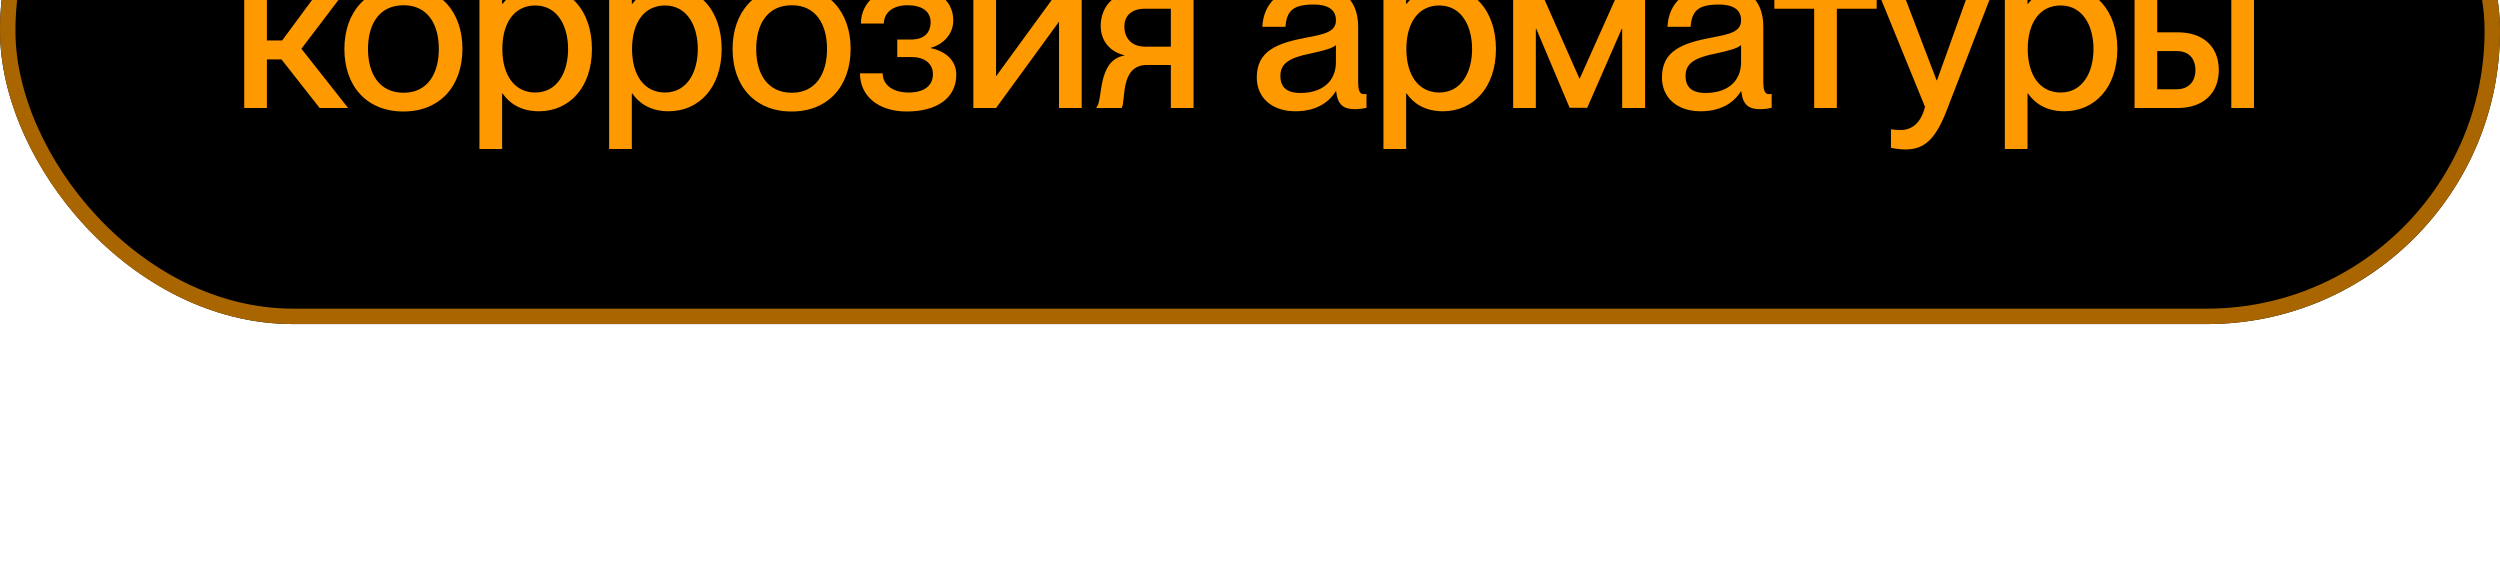 <?xml version="1.0" encoding="UTF-8"?> <svg xmlns="http://www.w3.org/2000/svg" width="162" height="38" viewBox="0 0 162 38" fill="none"><g filter="url(#filter0_ii_1986_1766)"><rect width="162" height="38" rx="19" fill="black"></rect><rect x="0.5" y="0.5" width="161" height="37" rx="18.5" stroke="#A96600"></rect><path d="M20.715 24L18.24 20.85H17.295V24H15.825V16.35H17.295V19.62H18.285L20.7 16.35H22.425L19.53 20.16L22.56 24H20.715ZM26.141 24.225C23.756 24.225 22.316 22.575 22.316 20.175C22.316 17.79 23.756 16.11 26.156 16.11C28.526 16.11 29.966 17.775 29.966 20.16C29.966 22.56 28.526 24.225 26.141 24.225ZM23.846 20.175C23.846 21.765 24.566 23.01 26.156 23.01C27.716 23.01 28.436 21.765 28.436 20.175C28.436 18.57 27.716 17.34 26.156 17.34C24.566 17.34 23.846 18.57 23.846 20.175ZM34.922 24.21C33.722 24.21 32.987 23.67 32.567 23.055H32.537V26.655H31.067V16.35H32.537V17.25H32.567C32.987 16.71 33.722 16.125 34.922 16.125C36.872 16.125 38.357 17.655 38.357 20.175C38.357 22.695 36.872 24.21 34.922 24.21ZM32.552 20.175C32.552 21.9 33.362 22.995 34.682 22.995C36.122 22.995 36.812 21.675 36.812 20.175C36.812 18.675 36.122 17.355 34.682 17.355C33.362 17.355 32.552 18.435 32.552 20.175ZM43.327 24.21C42.127 24.21 41.392 23.67 40.972 23.055H40.942V26.655H39.472V16.35H40.942V17.25H40.972C41.392 16.71 42.127 16.125 43.327 16.125C45.277 16.125 46.762 17.655 46.762 20.175C46.762 22.695 45.277 24.21 43.327 24.21ZM40.957 20.175C40.957 21.9 41.767 22.995 43.087 22.995C44.527 22.995 45.217 21.675 45.217 20.175C45.217 18.675 44.527 17.355 43.087 17.355C41.767 17.355 40.957 18.435 40.957 20.175ZM51.296 24.225C48.911 24.225 47.471 22.575 47.471 20.175C47.471 17.79 48.911 16.11 51.311 16.11C53.681 16.11 55.121 17.775 55.121 20.16C55.121 22.56 53.681 24.225 51.296 24.225ZM49.001 20.175C49.001 21.765 49.721 23.01 51.311 23.01C52.871 23.01 53.591 21.765 53.591 20.175C53.591 18.57 52.871 17.34 51.311 17.34C49.721 17.34 49.001 18.57 49.001 20.175ZM58.758 24.225C56.928 24.225 55.727 23.235 55.727 21.75H57.197C57.197 22.47 57.812 22.995 58.892 22.995C59.852 22.995 60.453 22.575 60.453 21.81C60.453 21.12 59.913 20.7 59.102 20.7H58.142V19.56H59.057C59.883 19.56 60.303 19.125 60.303 18.435C60.303 17.715 59.718 17.34 58.803 17.34C57.828 17.34 57.273 17.85 57.273 18.525H55.788C55.788 17.1 57.017 16.11 58.833 16.11C60.483 16.11 61.773 16.89 61.773 18.33C61.773 19.14 61.203 19.86 60.303 20.1V20.115C61.367 20.34 61.968 20.985 61.968 21.84C61.968 23.355 60.708 24.225 58.758 24.225ZM63.074 24V16.35H64.544V21.945L68.624 16.35H70.094V24H68.624V18.405L64.544 24H63.074ZM71.056 23.94C71.491 23.505 71.071 20.91 72.871 20.595V20.58C72.001 20.385 71.326 19.71 71.326 18.69C71.326 17.355 72.256 16.35 74.086 16.35H77.341V24H75.871V21.21H74.326C72.526 21.21 72.976 23.61 72.676 24H71.056V23.94ZM72.856 18.705C72.856 19.335 73.201 20.025 74.221 20.025H75.871V17.565H74.191C73.216 17.565 72.856 18.135 72.856 18.705ZM83.944 24.21C82.413 24.21 81.439 23.325 81.439 22.02C81.439 20.31 82.728 19.8 84.633 19.44C85.834 19.215 86.569 19.065 86.569 18.315C86.569 17.76 86.239 17.295 85.114 17.295C83.778 17.295 83.374 17.715 83.299 18.735H81.799C81.874 17.265 82.834 16.11 85.174 16.11C86.749 16.11 88.008 16.77 88.008 18.75V22.26C88.008 22.815 88.084 23.1 88.368 23.1C88.413 23.1 88.459 23.1 88.549 23.085V23.985C88.293 24.045 88.038 24.075 87.799 24.075C87.064 24.075 86.674 23.79 86.584 22.92H86.553C86.058 23.715 85.189 24.21 83.944 24.21ZM82.969 21.915C82.969 22.635 83.359 23.025 84.273 23.025C85.594 23.025 86.569 22.35 86.569 21.015V19.92C86.329 20.145 85.668 20.31 84.888 20.475C83.538 20.745 82.969 21.12 82.969 21.915ZM93.502 24.21C92.302 24.21 91.567 23.67 91.147 23.055H91.117V26.655H89.647V16.35H91.117V17.25H91.147C91.567 16.71 92.302 16.125 93.502 16.125C95.452 16.125 96.937 17.655 96.937 20.175C96.937 22.695 95.452 24.21 93.502 24.21ZM91.132 20.175C91.132 21.9 91.942 22.995 93.262 22.995C94.702 22.995 95.392 21.675 95.392 20.175C95.392 18.675 94.702 17.355 93.262 17.355C91.942 17.355 91.132 18.435 91.132 20.175ZM98.052 24V16.35H99.807L102.342 22.08H102.372L104.937 16.35H106.602V24H105.117V18.87H105.087L102.852 23.985H101.712L99.552 18.87H99.522V24H98.052ZM110.198 24.21C108.668 24.21 107.693 23.325 107.693 22.02C107.693 20.31 108.983 19.8 110.888 19.44C112.088 19.215 112.823 19.065 112.823 18.315C112.823 17.76 112.493 17.295 111.368 17.295C110.033 17.295 109.628 17.715 109.553 18.735H108.053C108.128 17.265 109.088 16.11 111.428 16.11C113.003 16.11 114.263 16.77 114.263 18.75V22.26C114.263 22.815 114.338 23.1 114.623 23.1C114.668 23.1 114.713 23.1 114.803 23.085V23.985C114.548 24.045 114.293 24.075 114.053 24.075C113.318 24.075 112.928 23.79 112.838 22.92H112.808C112.313 23.715 111.443 24.21 110.198 24.21ZM109.223 21.915C109.223 22.635 109.613 23.025 110.528 23.025C111.848 23.025 112.823 22.35 112.823 21.015V19.92C112.583 20.145 111.923 20.31 111.143 20.475C109.793 20.745 109.223 21.12 109.223 21.915ZM117.558 24V17.565H114.978V16.35H121.608V17.565H119.028V24H117.558ZM123.48 26.685C123.15 26.685 122.925 26.655 122.535 26.58V25.38C122.79 25.41 122.925 25.425 123.165 25.425C123.75 25.425 124.44 25.125 124.74 23.925L121.65 16.35H123.255L125.49 22.2H125.52L127.62 16.35H129.165L126.135 24.18C125.4 26.07 124.665 26.685 123.48 26.685ZM133.768 24.21C132.568 24.21 131.833 23.67 131.413 23.055H131.383V26.655H129.913V16.35H131.383V17.25H131.413C131.833 16.71 132.568 16.125 133.768 16.125C135.718 16.125 137.203 17.655 137.203 20.175C137.203 22.695 135.718 24.21 133.768 24.21ZM131.398 20.175C131.398 21.9 132.208 22.995 133.528 22.995C134.968 22.995 135.658 21.675 135.658 20.175C135.658 18.675 134.968 17.355 133.528 17.355C132.208 17.355 131.398 18.435 131.398 20.175ZM138.318 24V16.35H139.788V19.095H141.123C142.788 19.095 143.778 20.04 143.778 21.54C143.778 23.055 142.758 24 141.108 24H138.318ZM139.788 22.785H141.048C141.798 22.785 142.263 22.305 142.263 21.555C142.263 20.79 141.843 20.31 141.048 20.31H139.788V22.785ZM144.588 24V16.35H146.058V24H144.588Z" fill="#FF9900"></path></g><defs><filter id="filter0_ii_1986_1766" x="0" y="-17" width="162" height="55" filterUnits="userSpaceOnUse" color-interpolation-filters="sRGB"><feFlood flood-opacity="0" result="BackgroundImageFix"></feFlood><feBlend mode="normal" in="SourceGraphic" in2="BackgroundImageFix" result="shape"></feBlend><feColorMatrix in="SourceAlpha" type="matrix" values="0 0 0 0 0 0 0 0 0 0 0 0 0 0 0 0 0 0 127 0" result="hardAlpha"></feColorMatrix><feOffset></feOffset><feGaussianBlur stdDeviation="10"></feGaussianBlur><feComposite in2="hardAlpha" operator="arithmetic" k2="-1" k3="1"></feComposite><feColorMatrix type="matrix" values="0 0 0 0 1 0 0 0 0 0.6 0 0 0 0 0 0 0 0 0.4 0"></feColorMatrix><feBlend mode="normal" in2="shape" result="effect1_innerShadow_1986_1766"></feBlend><feColorMatrix in="SourceAlpha" type="matrix" values="0 0 0 0 0 0 0 0 0 0 0 0 0 0 0 0 0 0 127 0" result="hardAlpha"></feColorMatrix><feOffset dy="-17"></feOffset><feGaussianBlur stdDeviation="15"></feGaussianBlur><feComposite in2="hardAlpha" operator="arithmetic" k2="-1" k3="1"></feComposite><feColorMatrix type="matrix" values="0 0 0 0 1 0 0 0 0 0.6 0 0 0 0 0 0 0 0 0.3 0"></feColorMatrix><feBlend mode="normal" in2="effect1_innerShadow_1986_1766" result="effect2_innerShadow_1986_1766"></feBlend></filter></defs></svg> 